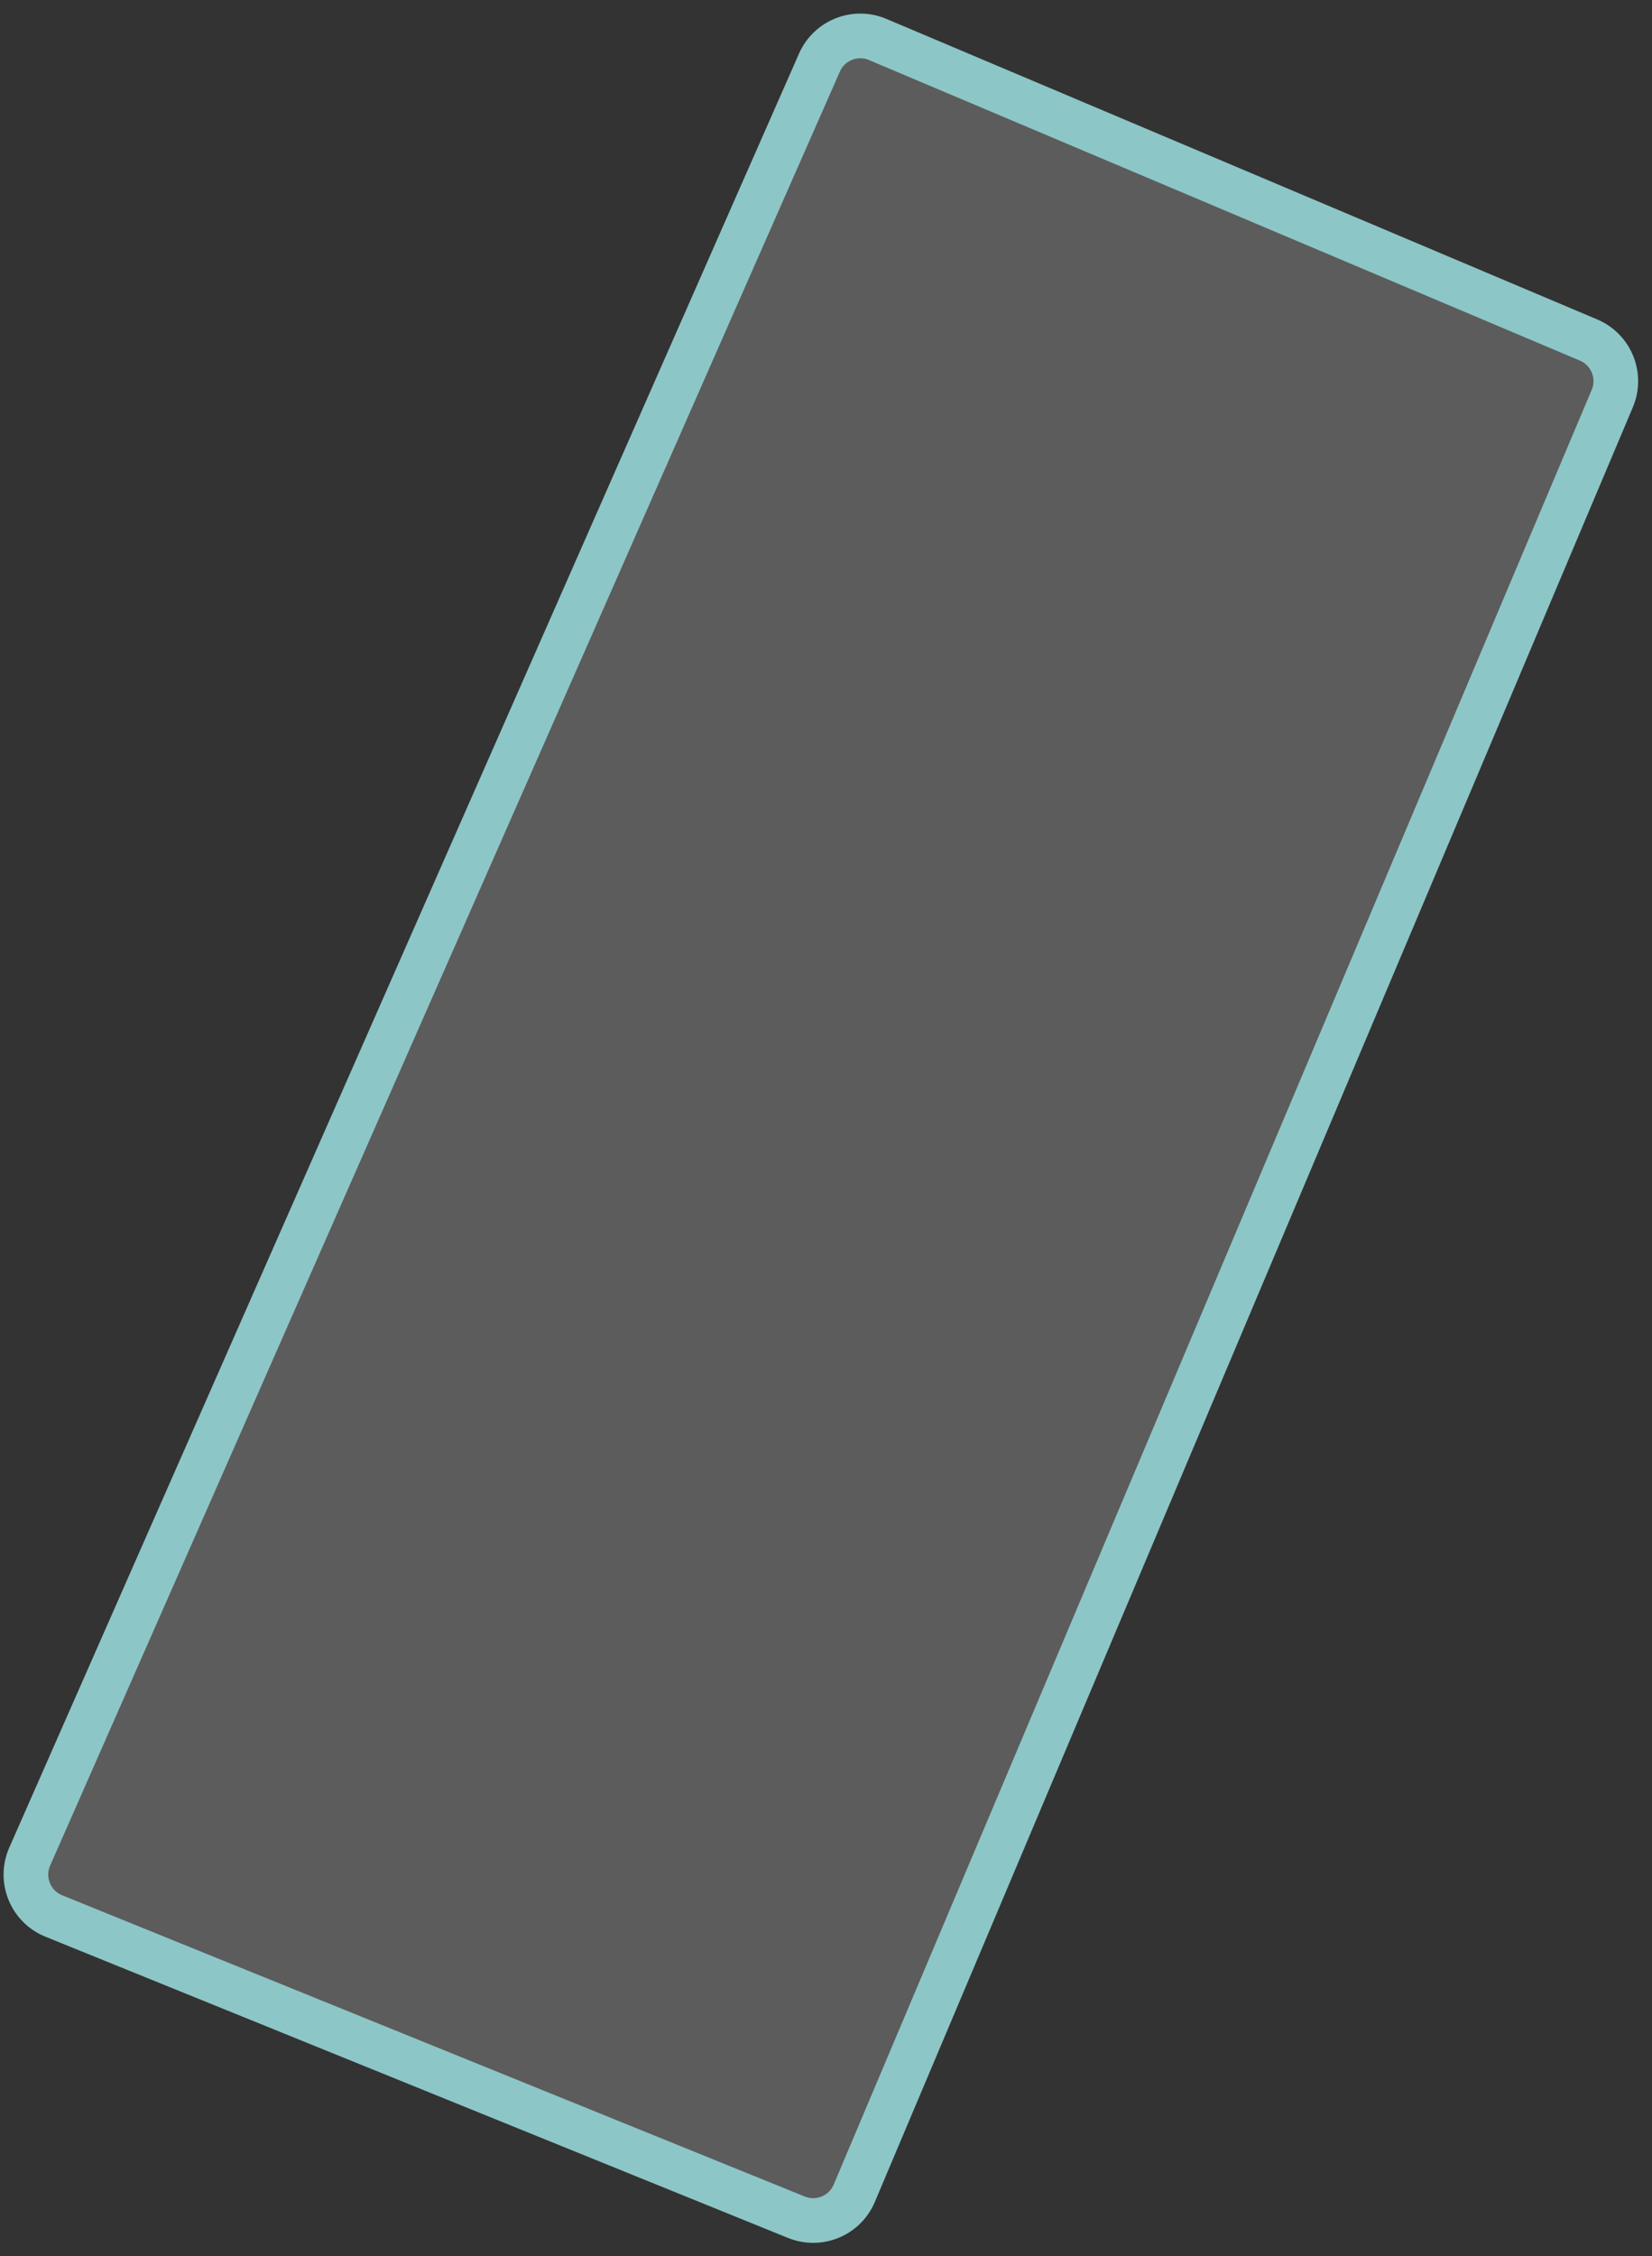 <?xml version="1.0" encoding="UTF-8"?> <svg xmlns="http://www.w3.org/2000/svg" width="74" height="101" viewBox="0 0 74 101" fill="none"><rect x="0" y="0" width="74" height="101" fill="#333333" stroke="none"/><path d="M71.158 15.222L39.315 1.767C38.308 1.341 37.146 1.803 36.706 2.803L1.331 83.114C0.876 84.147 1.364 85.35 2.409 85.774L35.674 99.26C36.687 99.67 37.842 99.192 38.267 98.185L72.221 17.842C72.651 16.825 72.175 15.652 71.158 15.222Z" fill="white" fill-opacity="0.2" stroke="#8DC6C7" stroke-width="2"></path></svg> 